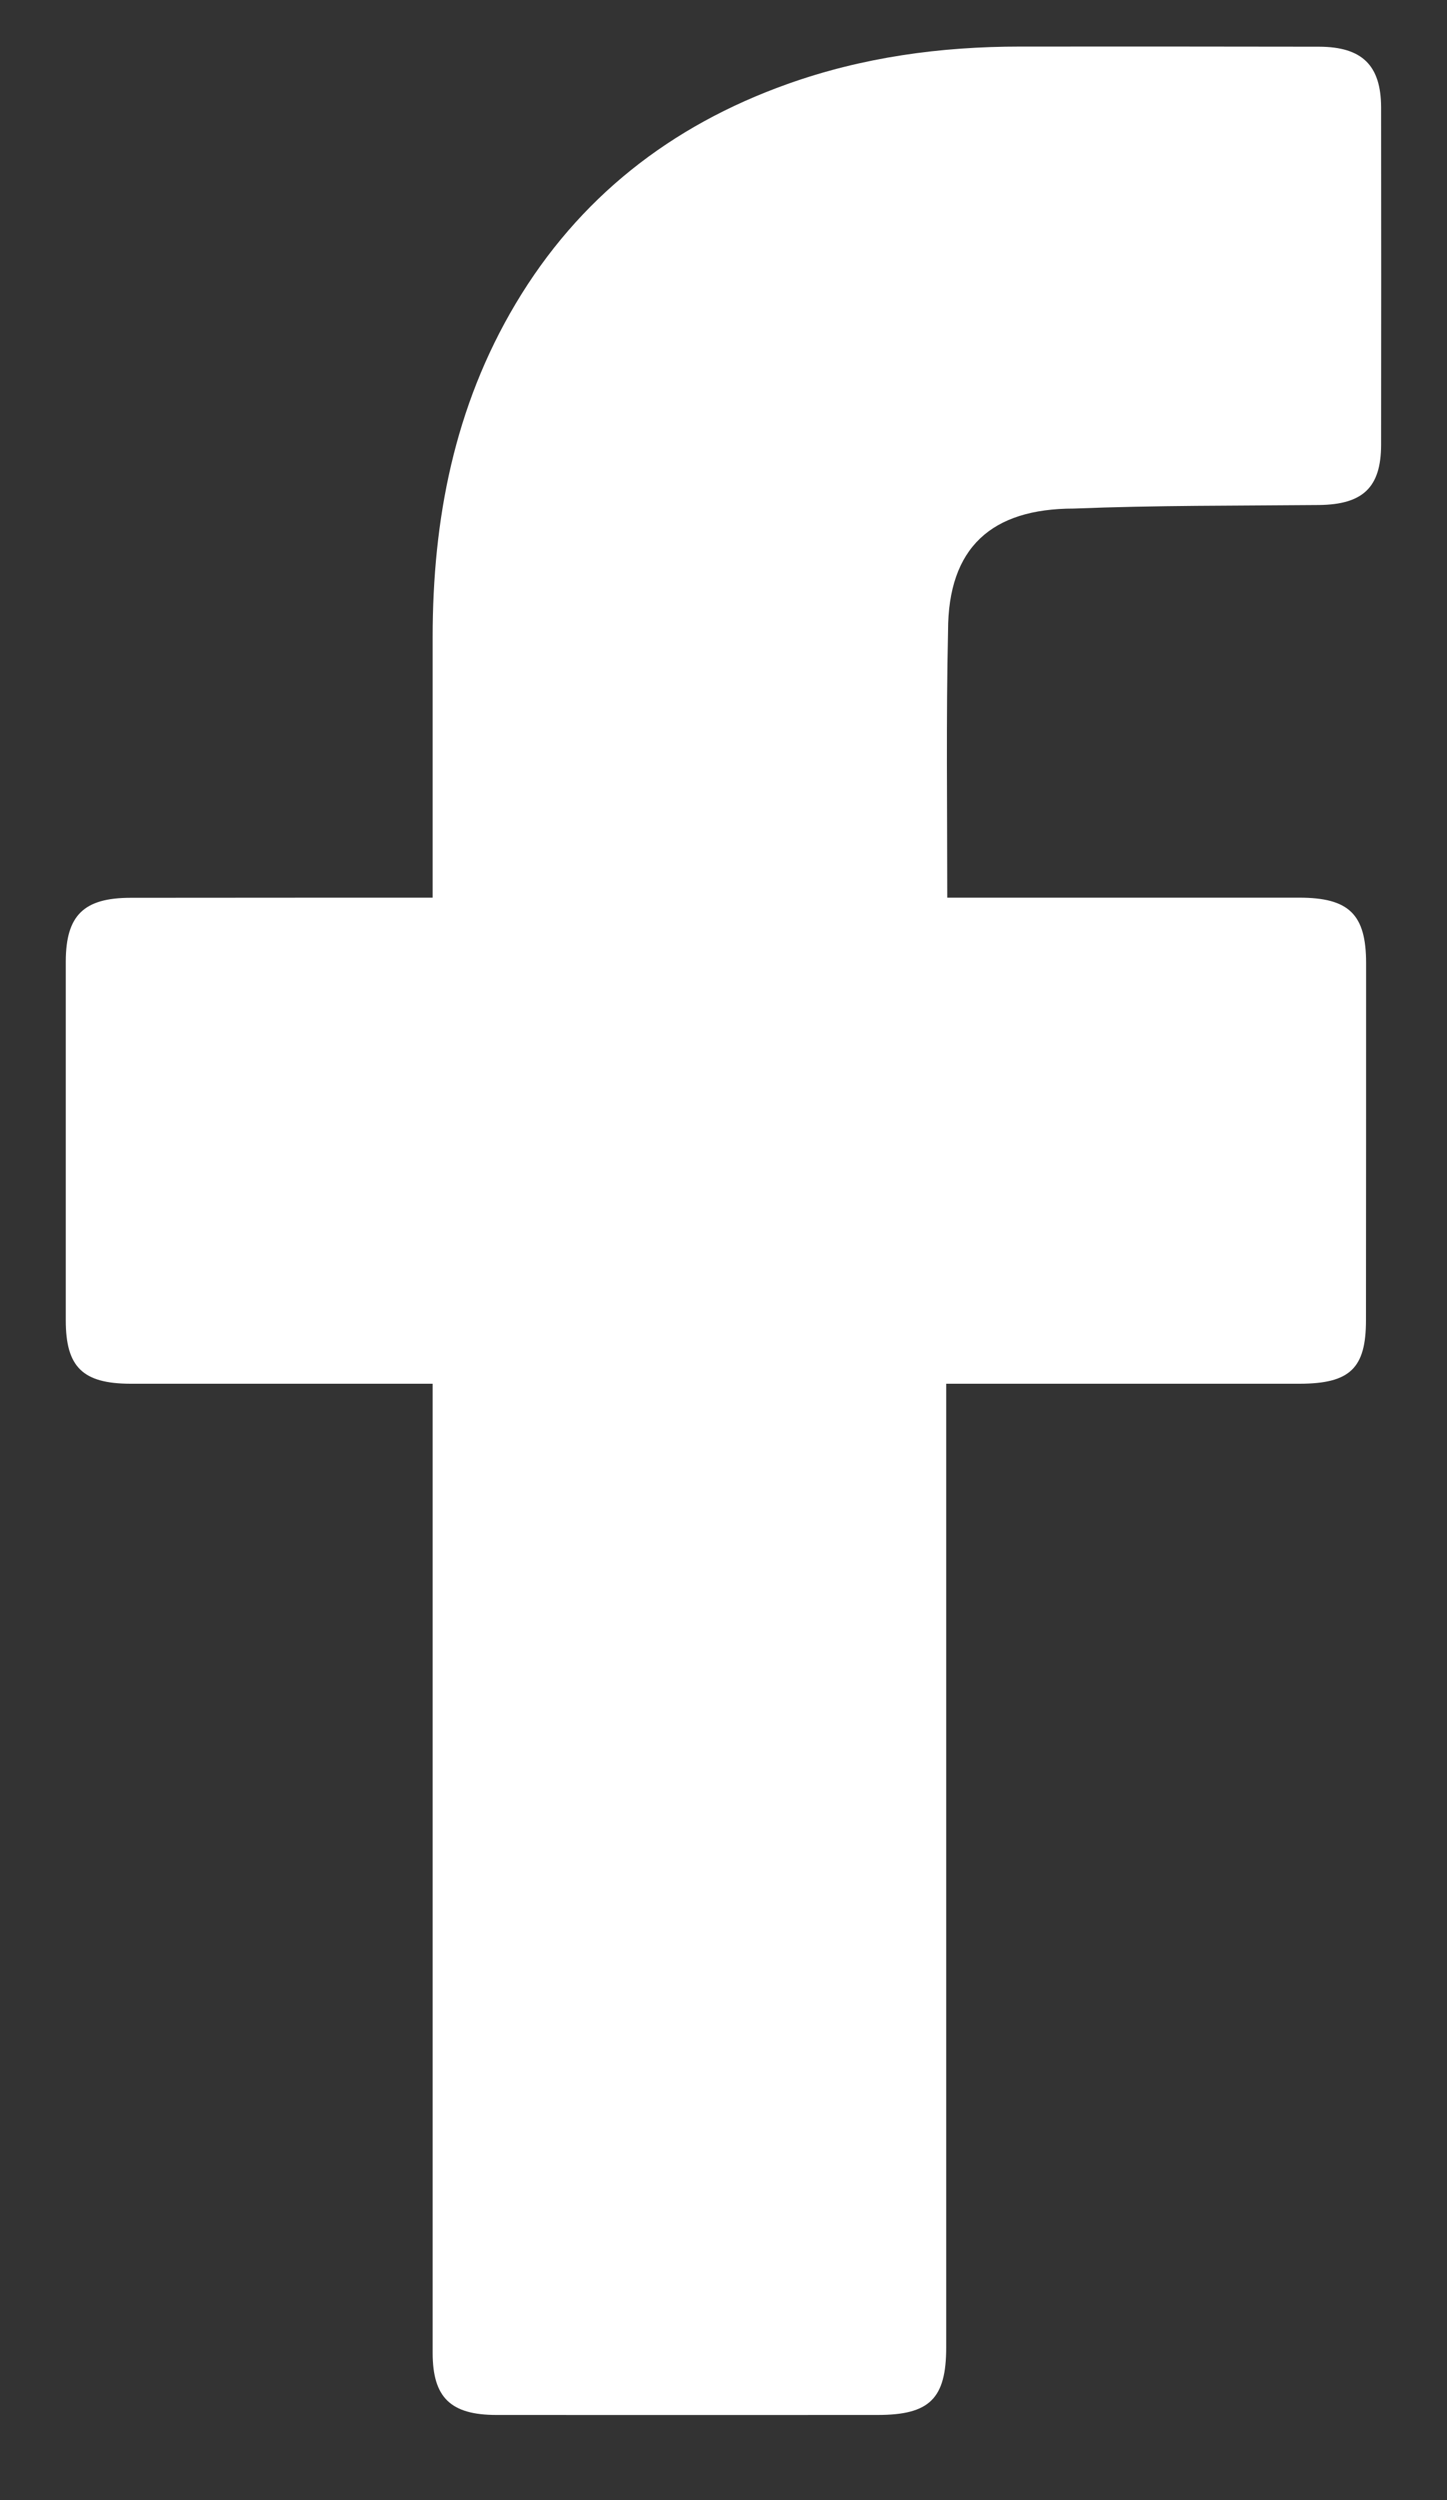 <svg width="11" height="19" viewBox="0 0 11 19" fill="none" xmlns="http://www.w3.org/2000/svg">
<rect x="0" y="0" width="11" height="19" fill="#333333" stroke="none"/>
<path d="M3.289 10.516C3.216 10.516 1.693 10.516 0.991 10.516C0.629 10.515 0.5 10.389 0.5 10.035C0.5 9.125 0.5 8.216 0.5 7.306C0.501 6.956 0.637 6.823 0.994 6.823C1.696 6.822 3.211 6.822 3.289 6.822C3.289 6.76 3.289 5.447 3.289 4.842C3.289 3.948 3.453 3.092 3.92 2.308C4.398 1.506 5.094 0.957 5.985 0.639C6.556 0.435 7.148 0.354 7.754 0.354C8.512 0.353 9.27 0.354 10.028 0.355C10.354 0.356 10.498 0.496 10.499 0.815C10.5 1.671 10.5 2.526 10.499 3.382C10.498 3.705 10.36 3.834 10.027 3.838C9.406 3.844 8.784 3.84 8.163 3.865C7.537 3.865 7.207 4.162 7.207 4.794C7.192 5.462 7.201 6.13 7.201 6.822C7.259 6.822 9.043 6.822 9.877 6.822C10.255 6.822 10.385 6.949 10.385 7.319C10.385 8.224 10.385 9.129 10.384 10.034C10.384 10.399 10.262 10.515 9.881 10.516C9.047 10.516 7.271 10.516 7.193 10.516V17.839C7.193 18.229 7.067 18.353 6.671 18.353C5.706 18.353 4.741 18.354 3.775 18.353C3.426 18.353 3.289 18.221 3.289 17.881C3.289 15.496 3.289 10.6 3.289 10.516Z" fill="white"/>
</svg>
